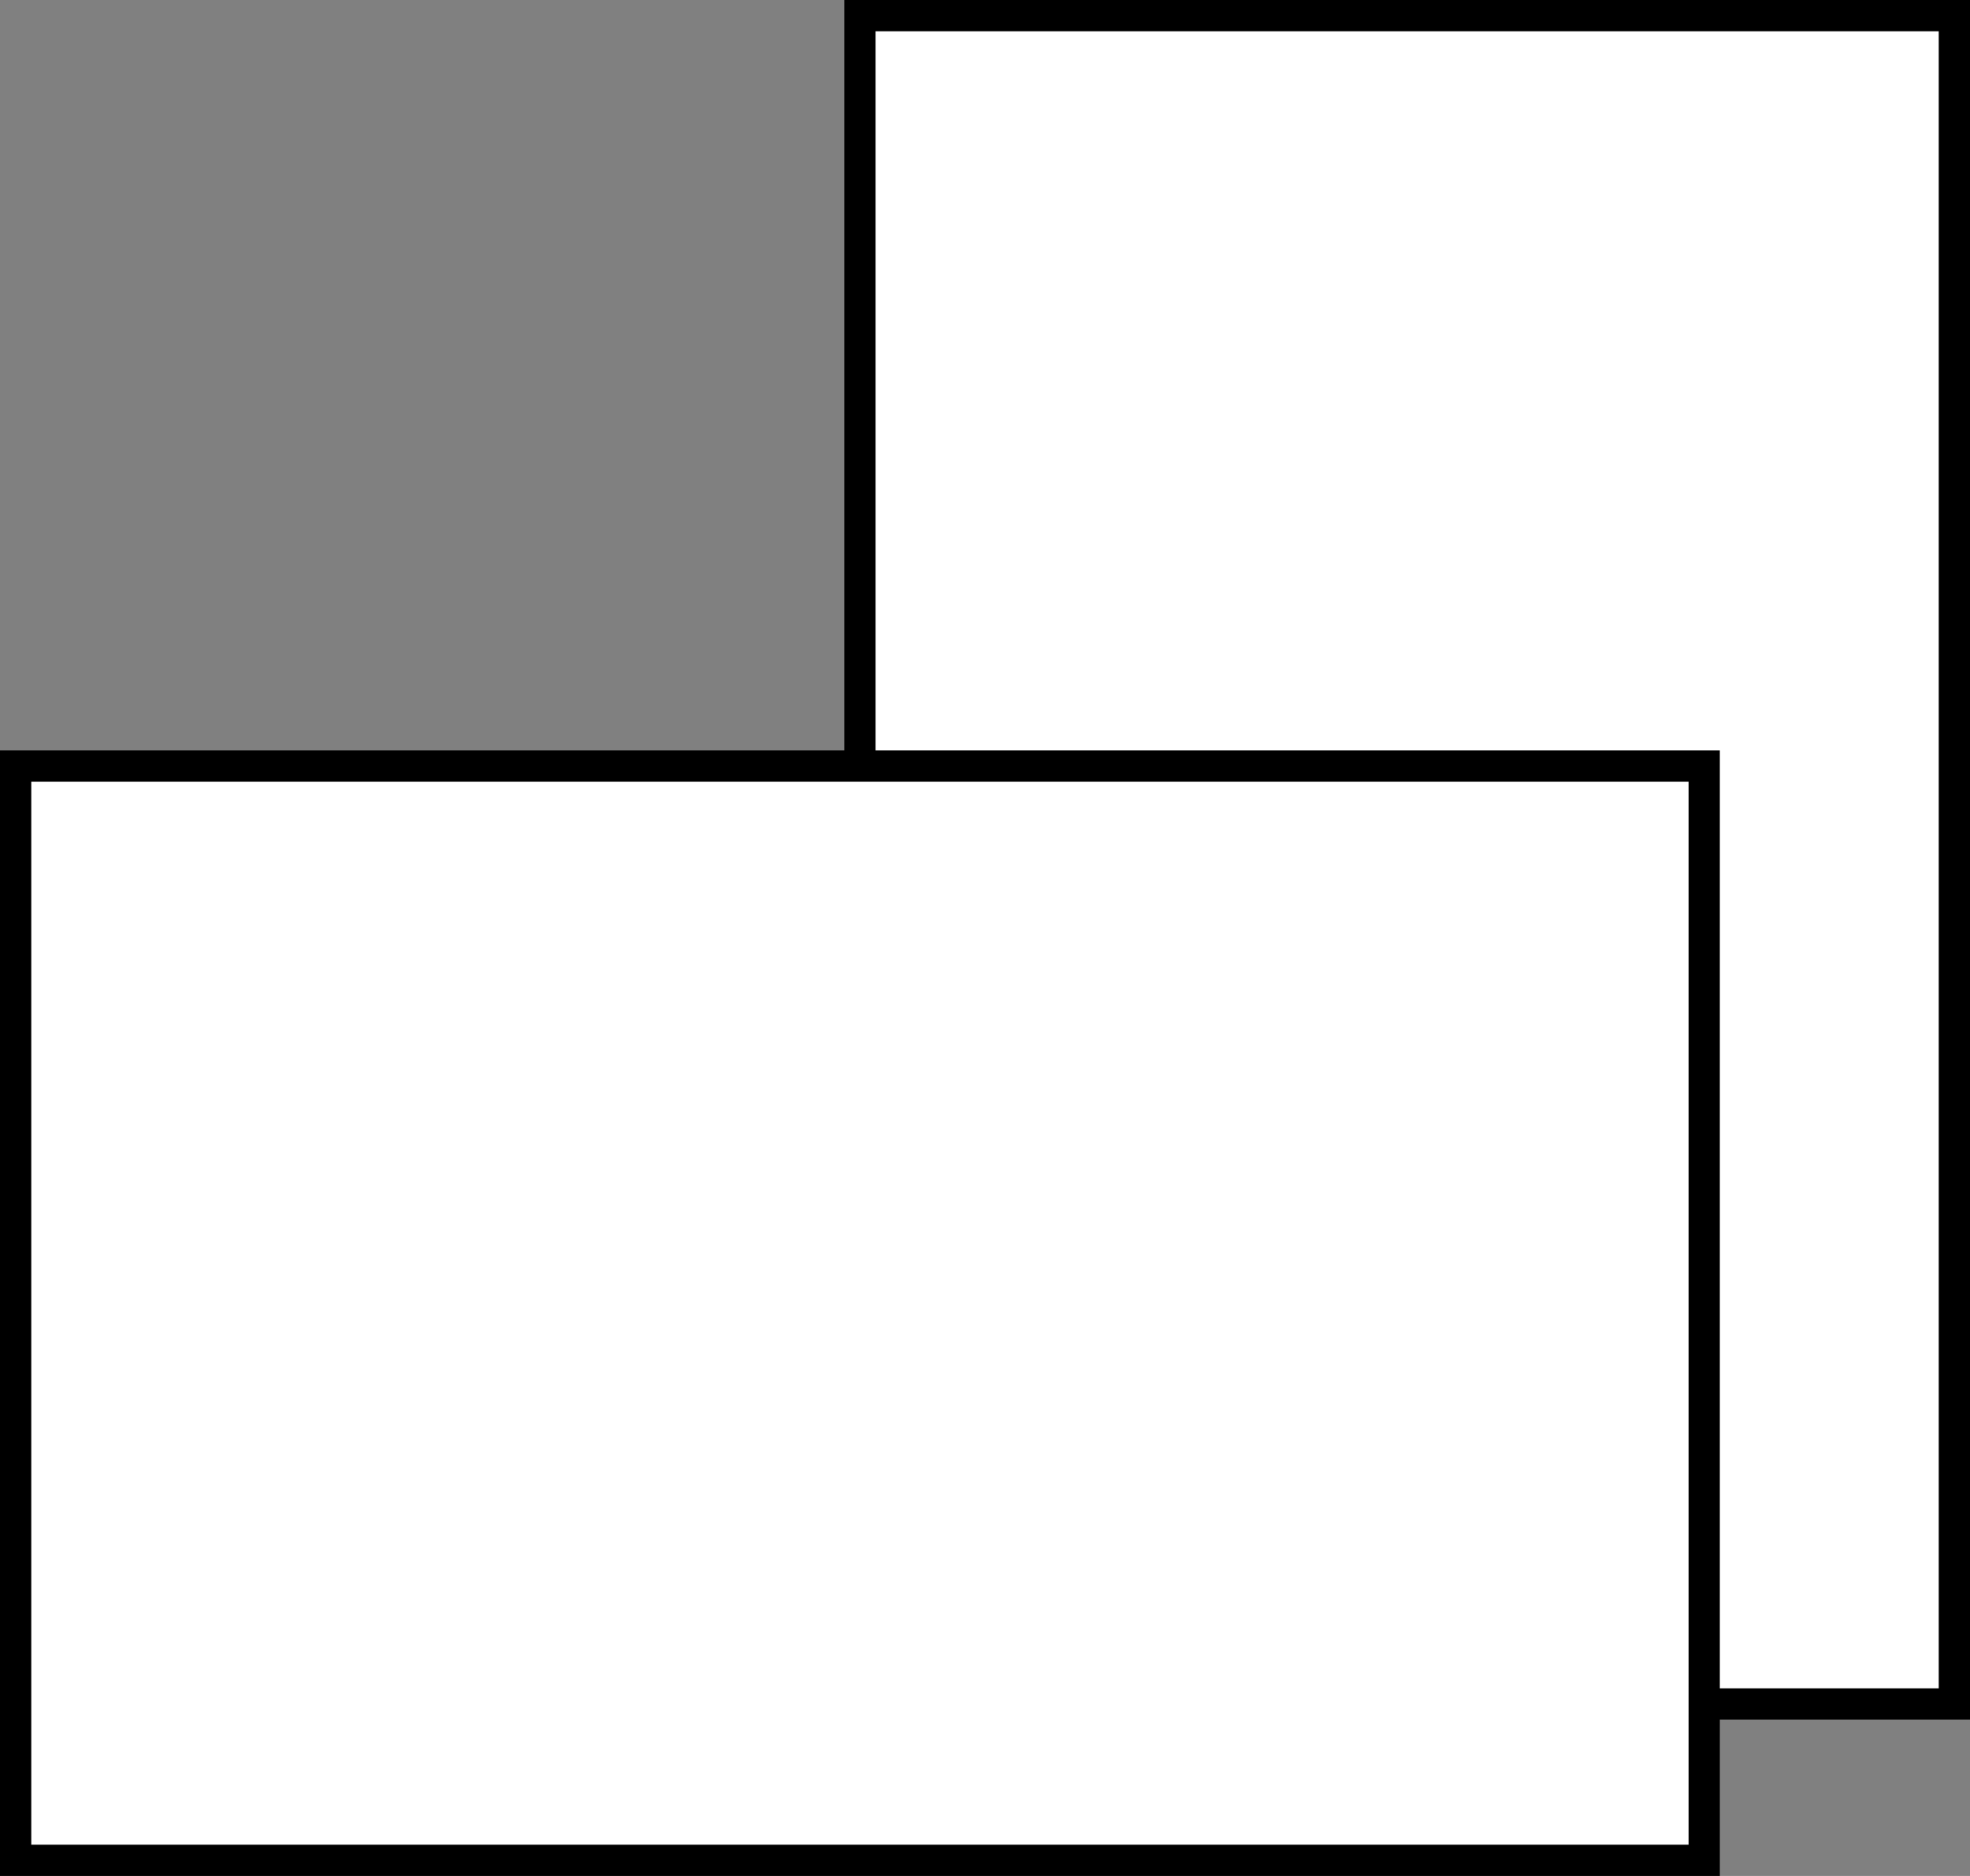 <?xml version="1.0" encoding="UTF-8"?>
<svg id="Calque_2" data-name="Calque 2" xmlns="http://www.w3.org/2000/svg" viewBox="0 0 63 60">
  <rect x="0" y="0" width="63" height="60" fill="#808080" stroke="none"/>
  <defs>
    <style>
      .cls-1 {
        fill: #fff;
        stroke: #000;
        stroke-miterlimit: 10;
      }
    </style>
  </defs>
  <g id="MAQUETTE">
    <g>
      <rect class="cls-1" x="27.5" y=".5" width="35" height="54"/>
      <rect class="cls-1" x="10" y="15" width="35" height="54" transform="translate(-14.5 69.5) rotate(-90)"/>
    </g>
  </g>
</svg>